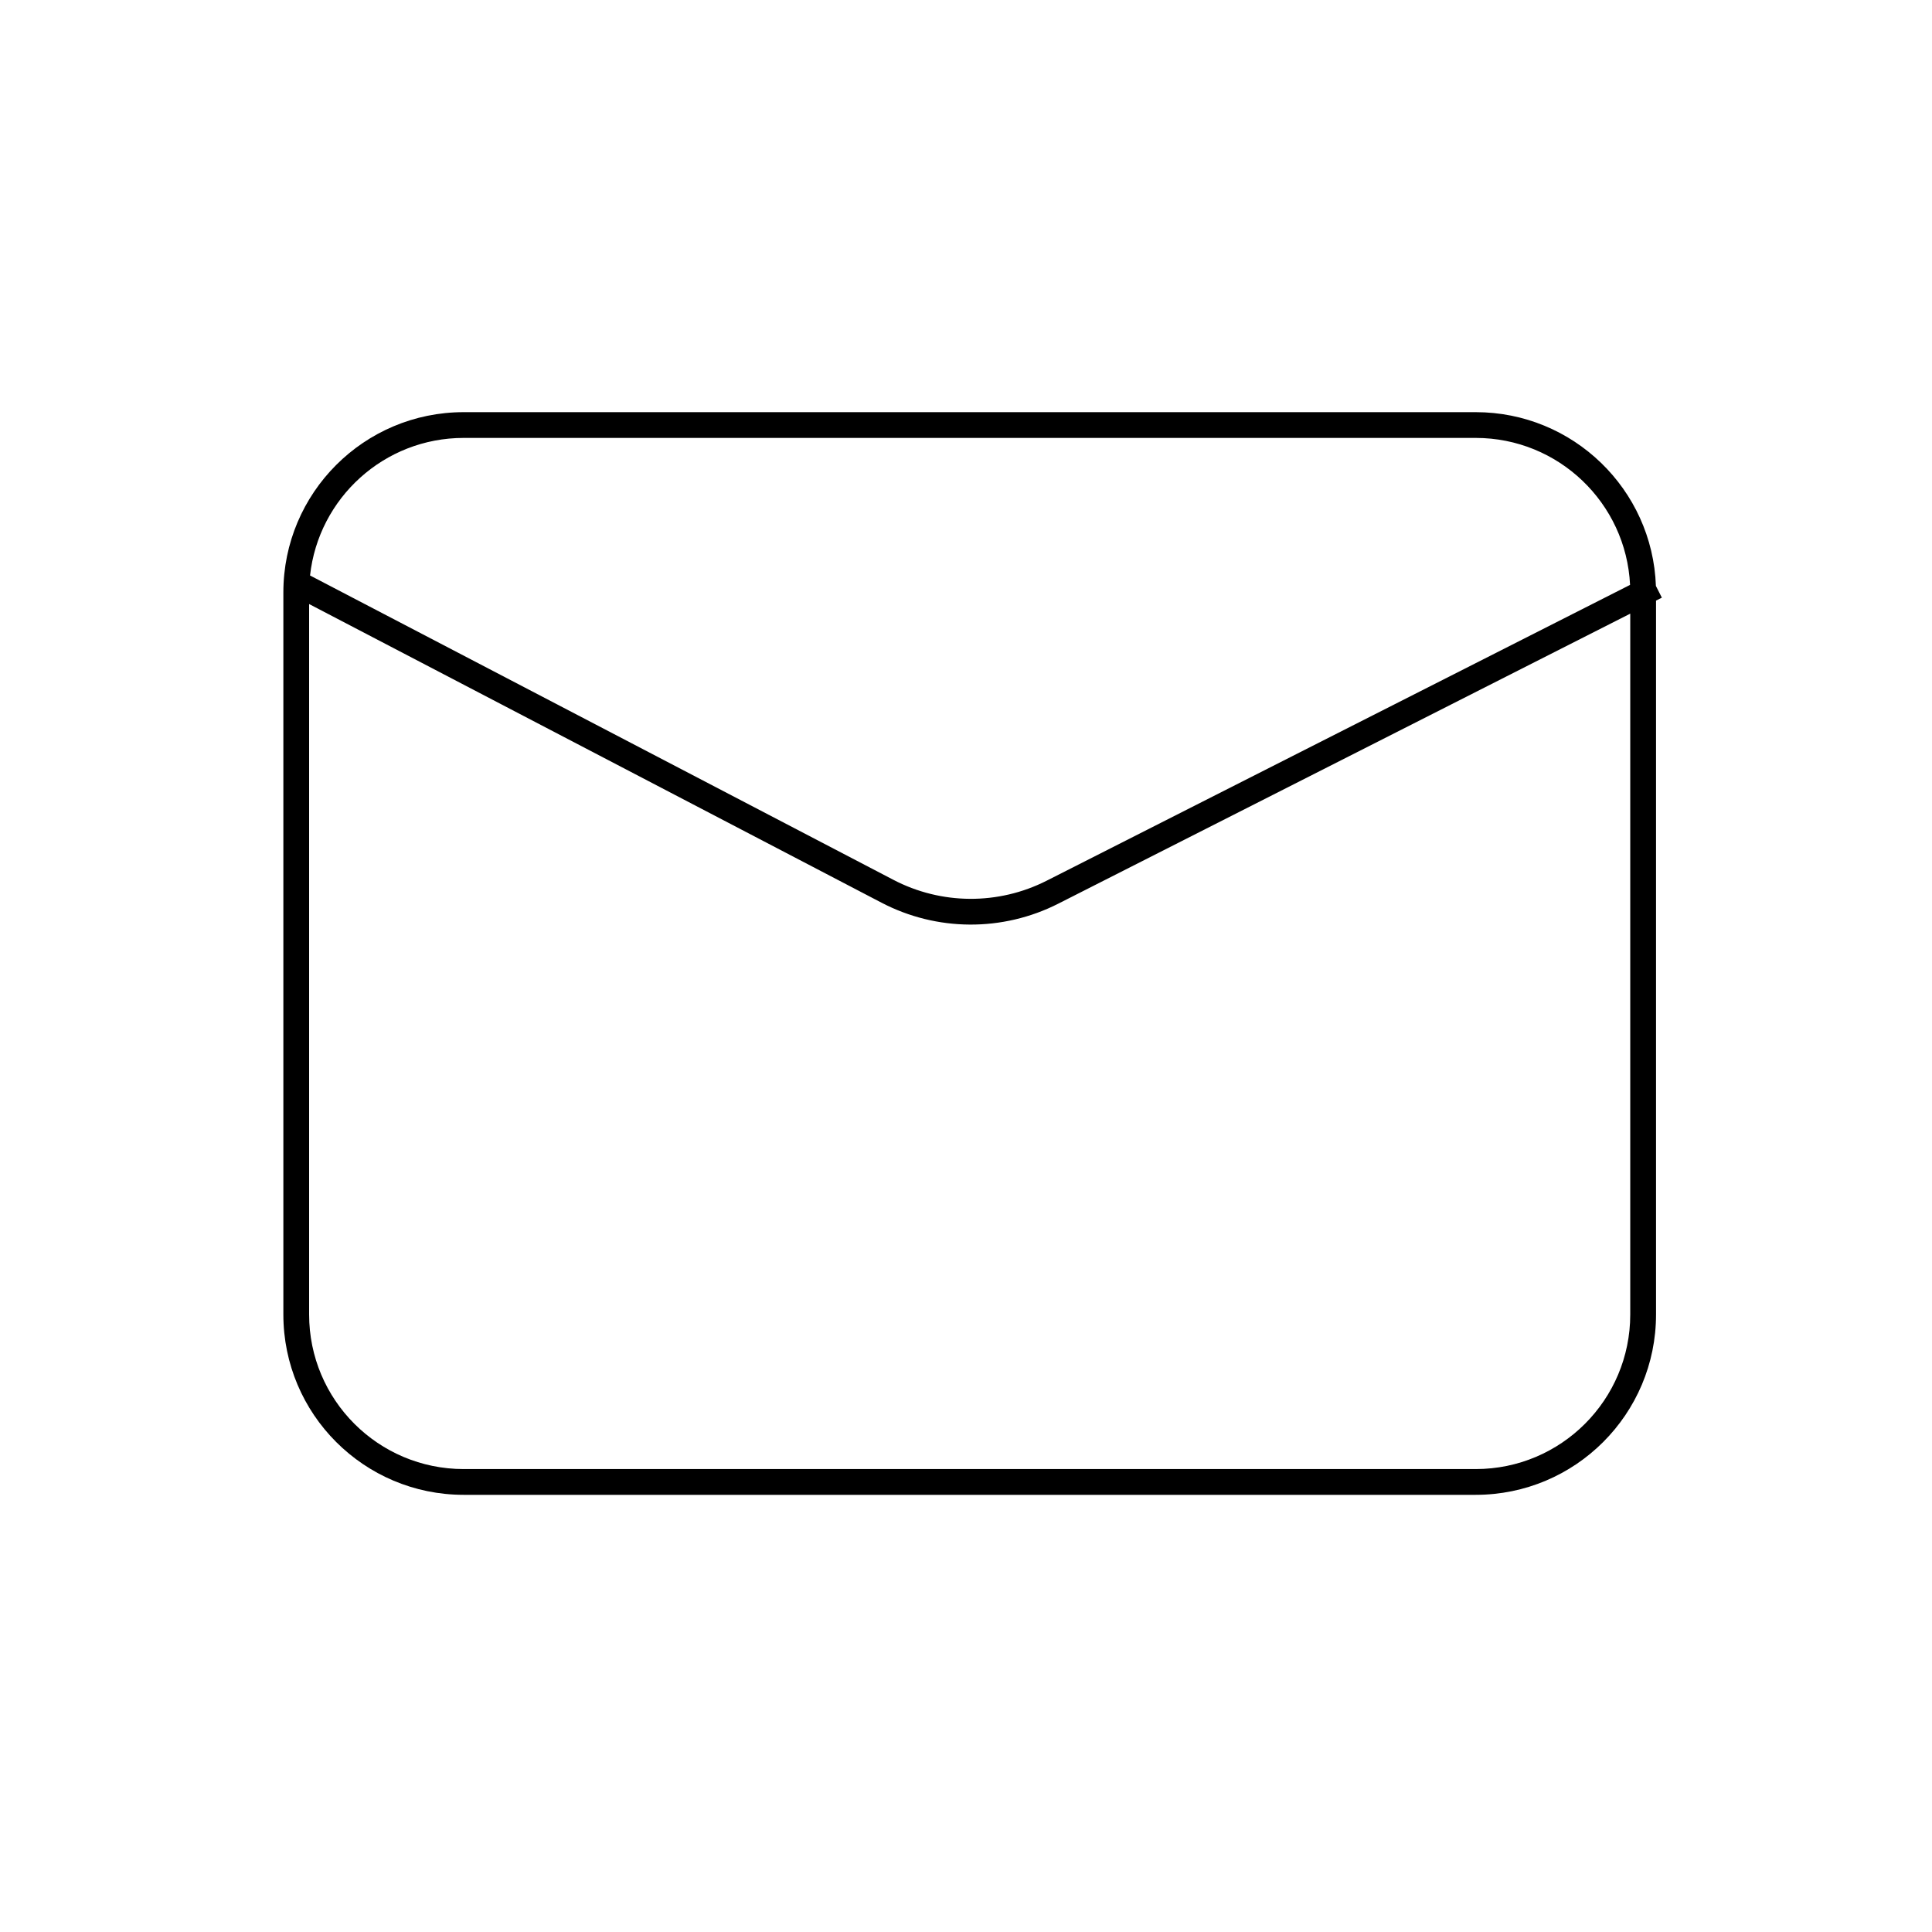 <svg width="75" height="75" viewBox="0 0 75 75" fill="none" xmlns="http://www.w3.org/2000/svg">
<path fill-rule="evenodd" clip-rule="evenodd" d="M18 17H57.286C60.501 17 63.125 19.528 63.279 22.705L40.629 34.19C38.757 35.139 36.543 35.126 34.682 34.155L12.036 22.34C12.365 19.337 14.909 17 18 17ZM12 23.449V51.029C12 54.343 14.686 57.029 18 57.029H57.286C60.6 57.029 63.286 54.343 63.286 51.029V23.822L41.081 35.081C38.921 36.176 36.366 36.162 34.22 35.042L12 23.449ZM64.287 23.315V51.029C64.287 54.895 61.153 58.029 57.286 58.029H18C14.134 58.029 11 54.895 11 51.029V23C11 19.134 14.134 16 18 16H57.286C61.067 16 64.148 18.997 64.282 22.746L64.513 23.201L64.287 23.315Z" fill="black"/>
</svg>
